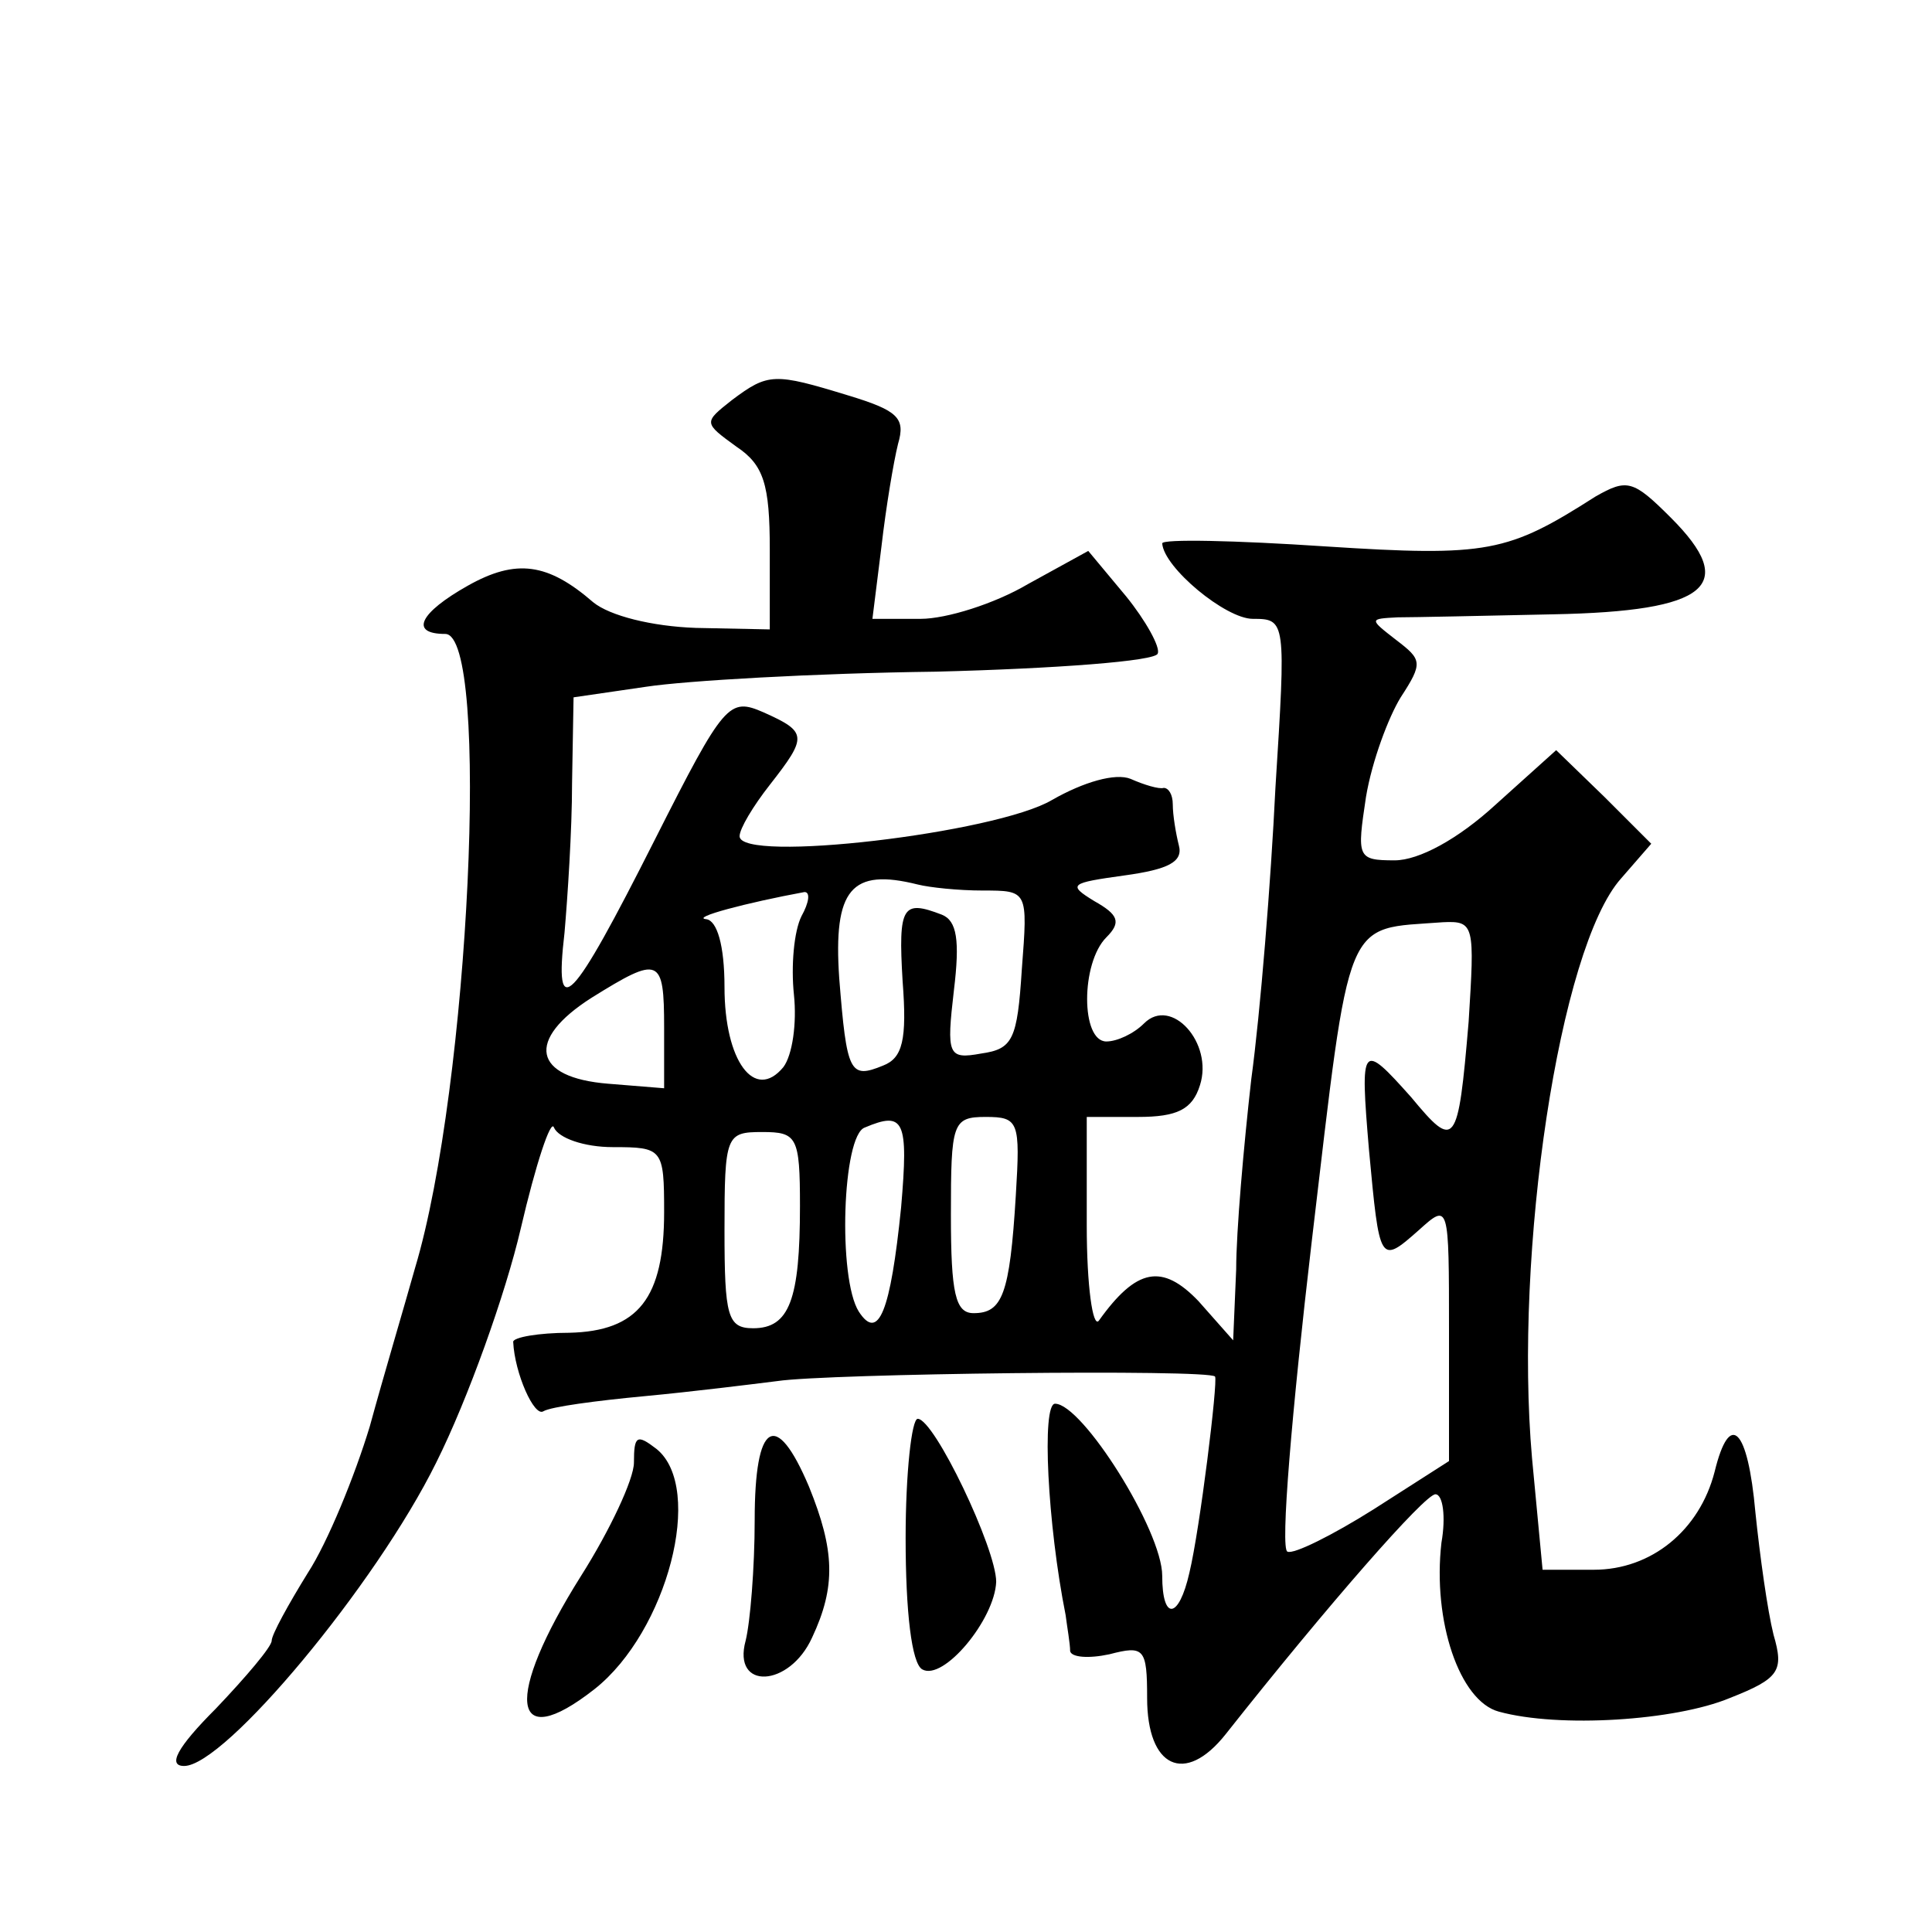 <?xml version="1.0" standalone="no"?>
<!DOCTYPE svg PUBLIC "-//W3C//DTD SVG 20010904//EN"
 "http://www.w3.org/TR/2001/REC-SVG-20010904/DTD/svg10.dtd">
<svg version="1.0" xmlns="http://www.w3.org/2000/svg"
 width="128pt" height="128pt" viewBox="0 0 128 128"
 preserveAspectRatio="xMidYMid meet">
<g transform="translate(0,128) scale(0.1,-0.1)"
fill="#0" stroke="none">
<path d="M485 1015 c-19 -15 -19 -15 3 -31 18 -12 22 -25 22 -68 l0 -53 -49 1 c-29
1 -57 8 -68 17 -30 26 -51 29 -83 11 -32 -18 -39 -32 -15 -32 30 0 16 -300 -20
-420 -7 -25 -21 -72 -30 -105 -10 -33 -28 -77 -41 -97 -13 -21 -24 -41 -24 -45
0 -4 -17 -24 -37 -45 -26 -26 -32 -38 -21 -38 27 0 127 120 167 201 21 42 46 112
56 155 10 43 20 73 22 67 3 -7 20 -13 39 -13 33 0 34 -1 34 -43 0 -57 -17 -79 -63
-80 -20 0 -37 -3 -37 -6 1 -21 14 -50 20 -46 5 3 35 7 67 10 32 3 72 8 88 10 33
5 286 8 290 3 2 -3 -10 -101 -17 -130 -7 -31 -18 -32 -18 -2 0 30 -53 114 -71 114
-9 0 -5 -80 7 -140 1 -8 3 -19 3 -24 1 -4 12 -5 26 -2 23 6 25 4 25 -29 0 -46 25
-58 52 -24 68 86 132 159 139 159 5 0 7 -15 4 -32 -6 -52 12 -105 38 -112 40 -11
117 -6 153 9 33 13 36 18 29 42 -4 16 -9 52 -12 81 -5 56 -17 68 -27 27 -10 -39
-42 -65 -80 -65 l-34 0 -7 74 c-12 136 18 338 59 384 l20 23 -31 31 -32 31 -40
-36 c-25 -23 -51 -37 -67 -37 -25 0 -25 2 -19 42 4 24 15 53 23 66 15 23 14 25
-3 38 -18 14 -18 14 1 15 10 0 57 1 103 2 103 2 123 19 78 64 -25 25 -29 26 -50
14 -58 -37 -71 -40 -179 -33 -60 4 -108 5 -108 2 1 -16 42 -50 60 -50 22 0 22 -1
15 -112 -3 -62 -10 -149 -16 -193 -5 -44 -10 -101 -10 -126 l-2 -47 -23 26 c-24
25 -41 22 -66 -13 -4 -5 -8 23 -8 63 l0 72 34 0 c26 0 36 5 41 21 9 28 -19 59 -37
41 -7 -7 -18 -12 -25 -12 -17 0 -17 52 0 69 10 10 8 15 -8 24 -18 11 -16 12 20
17 29 4 39 9 36 20 -2 8 -4 20 -4 27 0 7 -3 11 -6 11 -3 -1 -13 2 -22 6 -10 4 -31
-2 -52 -14 -37 -22 -207 -42 -207 -24 0 5 9 20 20 34 25 32 25 35 -4 48 -23 10
-26 7 -72 -84 -56 -111 -67 -122 -60 -62 2 23 5 68 5 99 l1 57 48 7 c26 4 112 9
192 10 79 2 146 7 147 12 2 4 -8 22 -21 38 l-25 30 -40 -22 c-22 -13 -54 -23 -71
-23 l-32 0 6 48 c3 26 8 56 11 68 5 17 0 22 -33 32 -49 15 -53 15 -77 -3z m166
-325 c30 0 30 0 26 -52 -3 -47 -6 -53 -27 -56 -22 -4 -23 -1 -18 42 4 33 2 46 -8
50 -26 10 -29 6 -26 -44 3 -39 0 -51 -13 -56 -22 -9 -24 -5 -29 58 -4 59 8 73 52
62 8 -2 27 -4 43 -4z m-120 -17 c-5 -10 -7 -33 -5 -52 2 -19 -1 -40 -7 -48 -19
-23 -39 4 -39 53 0 28 -5 44 -12 45 -11 1 27 11 65 18 4 0 3 -7 -2 -16z m442 -70
c-7 -83 -9 -85 -38 -50 -33 37 -34 36 -28 -35 7 -75 7 -76 33 -53 20 18 20 18 20
-67 l0 -86 -50 -32 c-27 -17 -53 -30 -57 -28 -5 1 3 94 16 205 26 220 21 207 87
212 21 1 21 -2 17 -66z m-533 -4 l0 -40 -37 3 c-50 4 -55 29 -11 57 45 28 48 27
48 -20z m157 -119 c-7 -69 -15 -89 -28 -69 -14 22 -11 117 4 122 26 11 29 5 24
-53z m76 8 c-4 -66 -9 -78 -28 -78 -12 0 -15 13 -15 65 0 61 1 65 23 65 22 0 23
-3 20 -52z m-143 -7 c0 -62 -7 -81 -31 -81 -17 0 -19 8 -19 65 0 63 1 65 25 65
23 0 25 -3 25 -49z M600 261 c0 -49 4 -83 11 -87 14 -8 48 33 49 58 0 22 -41 108
-52 108 -4 0 -8 -36 -8 -79z M420 311 c0 -11 -16 -45 -35 -75 -51 -81 -47 -119
9 -75 48 38 73 133 41 159 -13 10 -15 9 -15 -9z M500 273 c0 -32 -3 -68 -6 -80
-9 -33 29 -31 44 2 16 34 15 58 -2 100 -22 52 -36 43 -36 -22z"/>
</g>
</svg>
